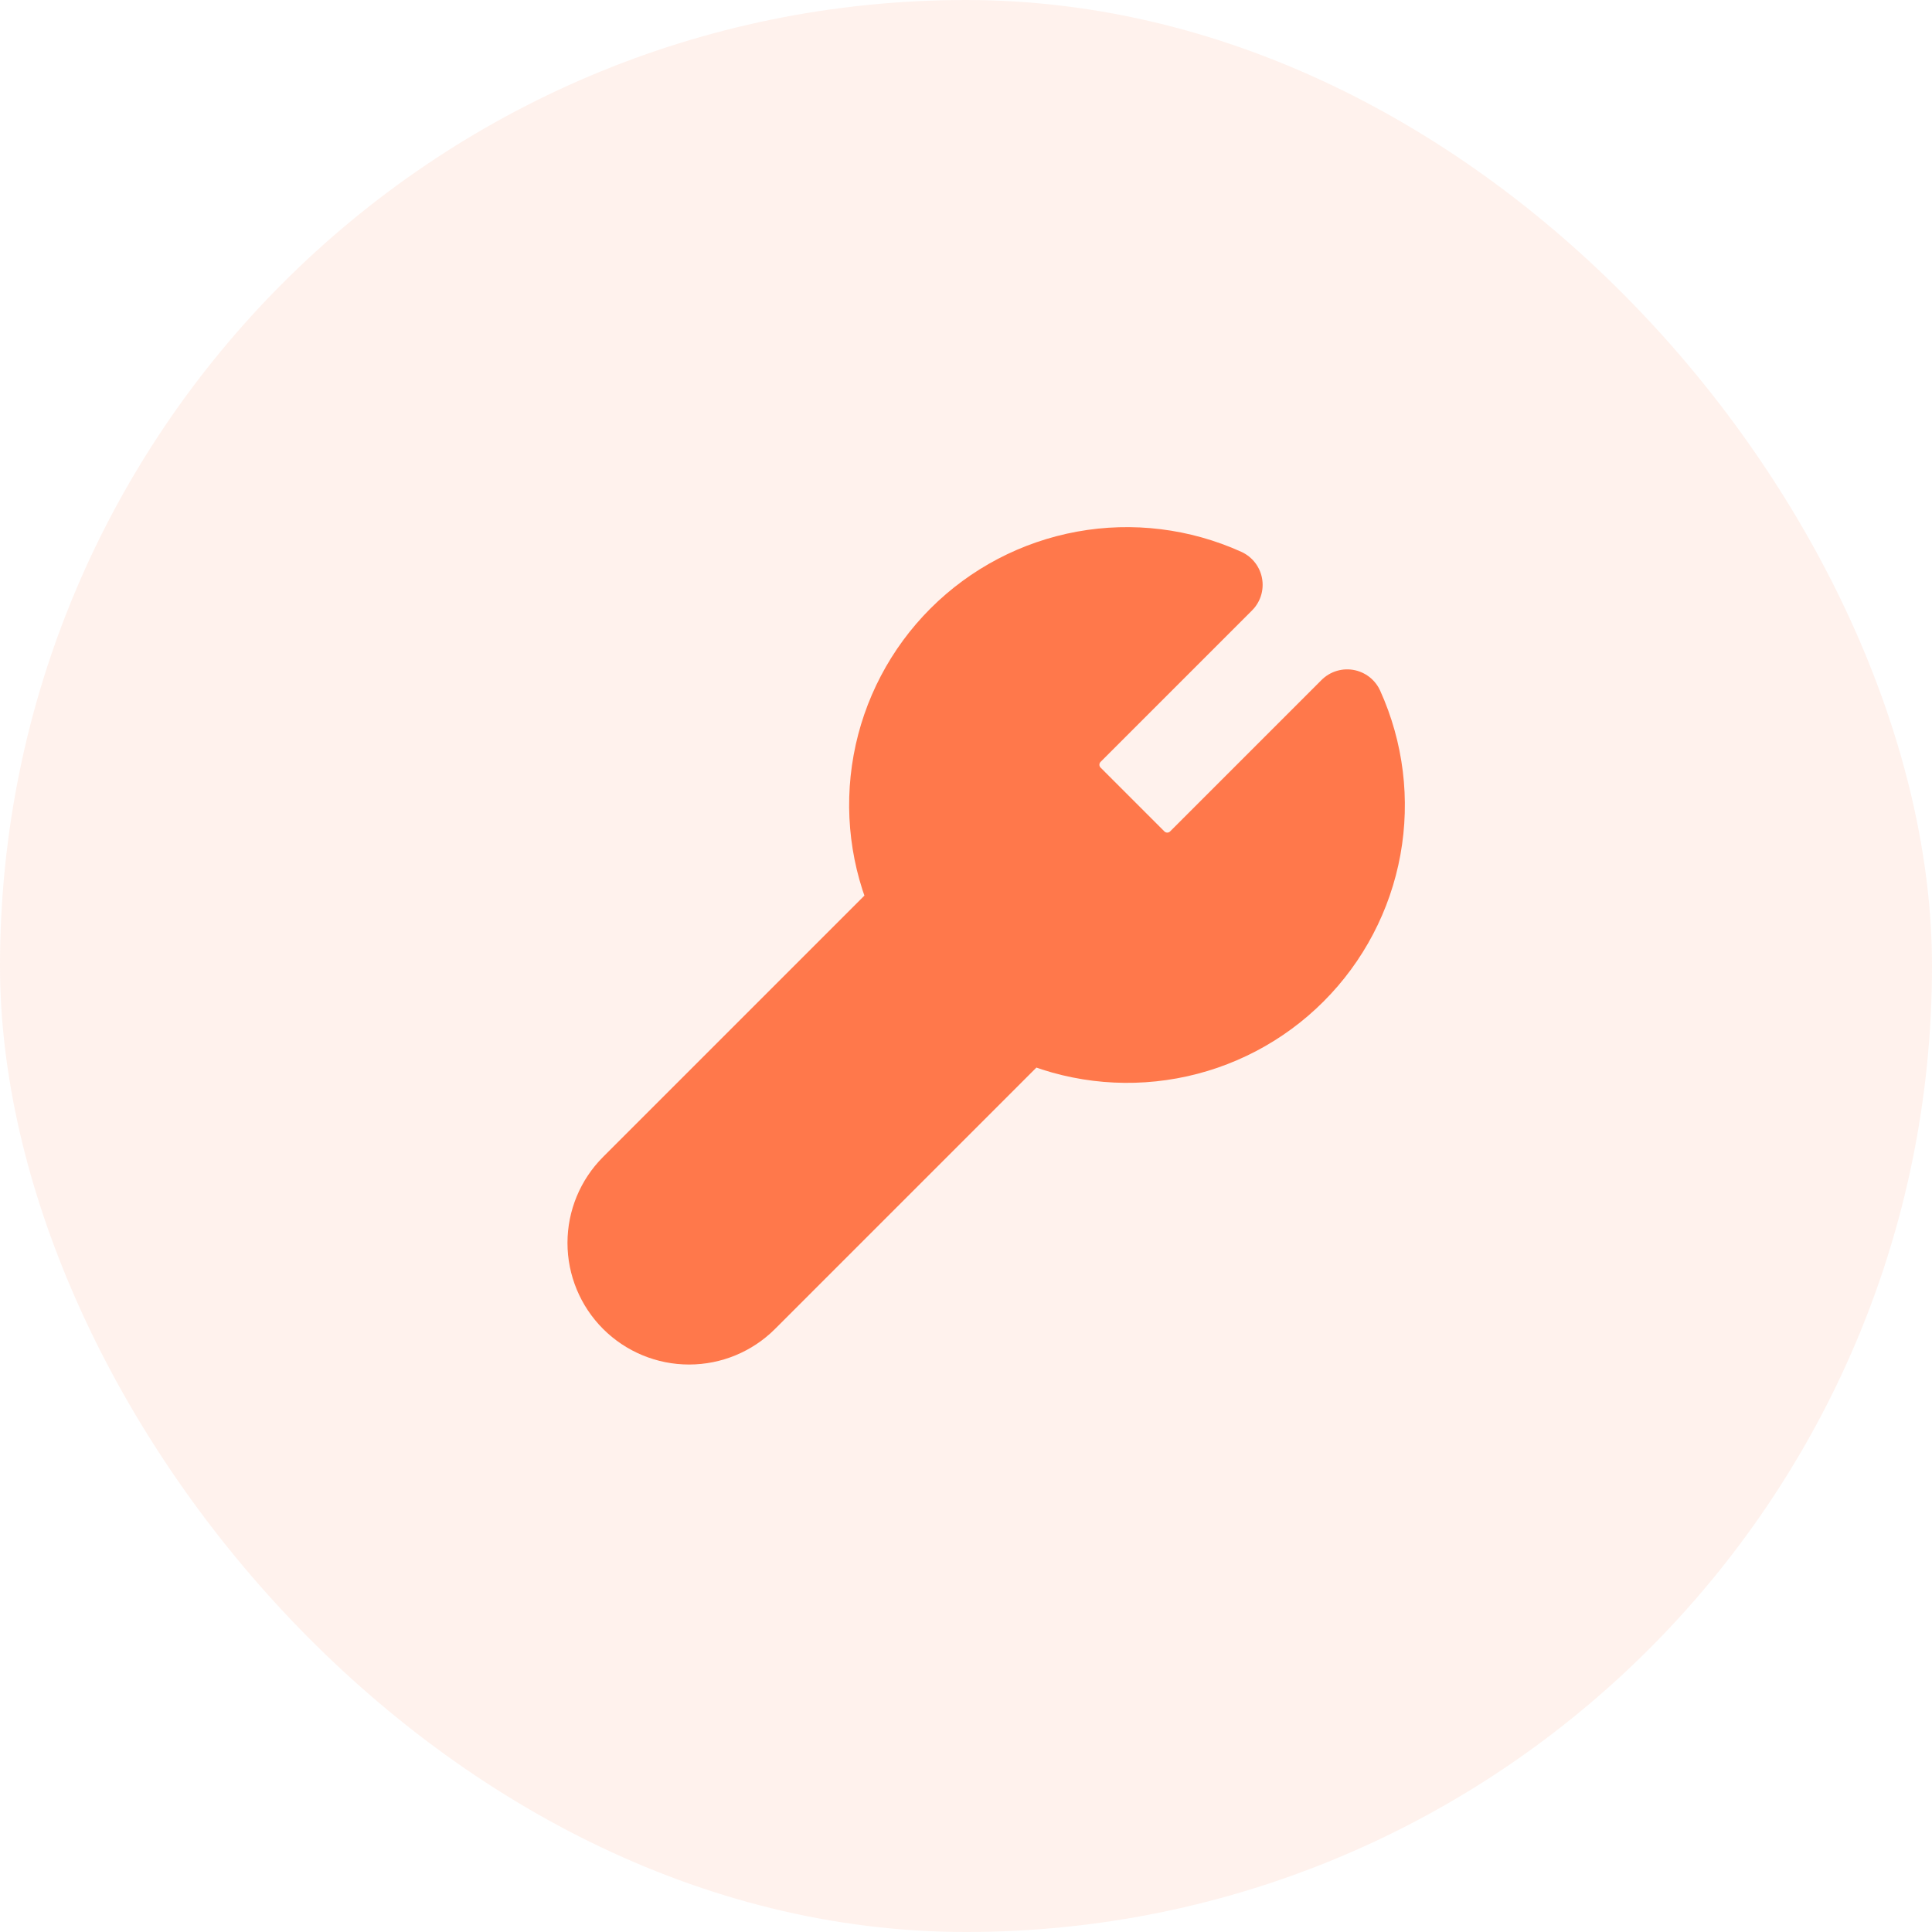 <svg width="80" height="80" viewBox="0 0 80 80" fill="none" xmlns="http://www.w3.org/2000/svg">
<rect opacity="0.1" width="80" height="80" rx="40" fill="#FF784B"/>
<path d="M44.5 30.5C44.195 30.812 44.024 31.23 44.024 31.667C44.024 32.103 44.195 32.522 44.5 32.833L47.167 35.5C47.478 35.805 47.897 35.976 48.333 35.976C48.77 35.976 49.188 35.805 49.5 35.5L55.783 29.217C56.621 31.069 56.875 33.132 56.511 35.132C56.146 37.132 55.181 38.973 53.744 40.41C52.306 41.848 50.465 42.813 48.465 43.177C46.465 43.542 44.402 43.288 42.55 42.45L31.033 53.967C30.37 54.63 29.471 55.002 28.533 55.002C27.596 55.002 26.696 54.63 26.033 53.967C25.37 53.304 24.998 52.404 24.998 51.467C24.998 50.529 25.37 49.63 26.033 48.967L37.55 37.45C36.712 35.598 36.458 33.535 36.823 31.535C37.187 29.535 38.152 27.694 39.59 26.256C41.027 24.819 42.868 23.854 44.868 23.489C46.868 23.125 48.931 23.379 50.783 24.217L44.517 30.483L44.5 30.5Z" fill="#FF784B" stroke="#FF784B" stroke-width="3" stroke-linecap="round" stroke-linejoin="round"/>
</svg>
